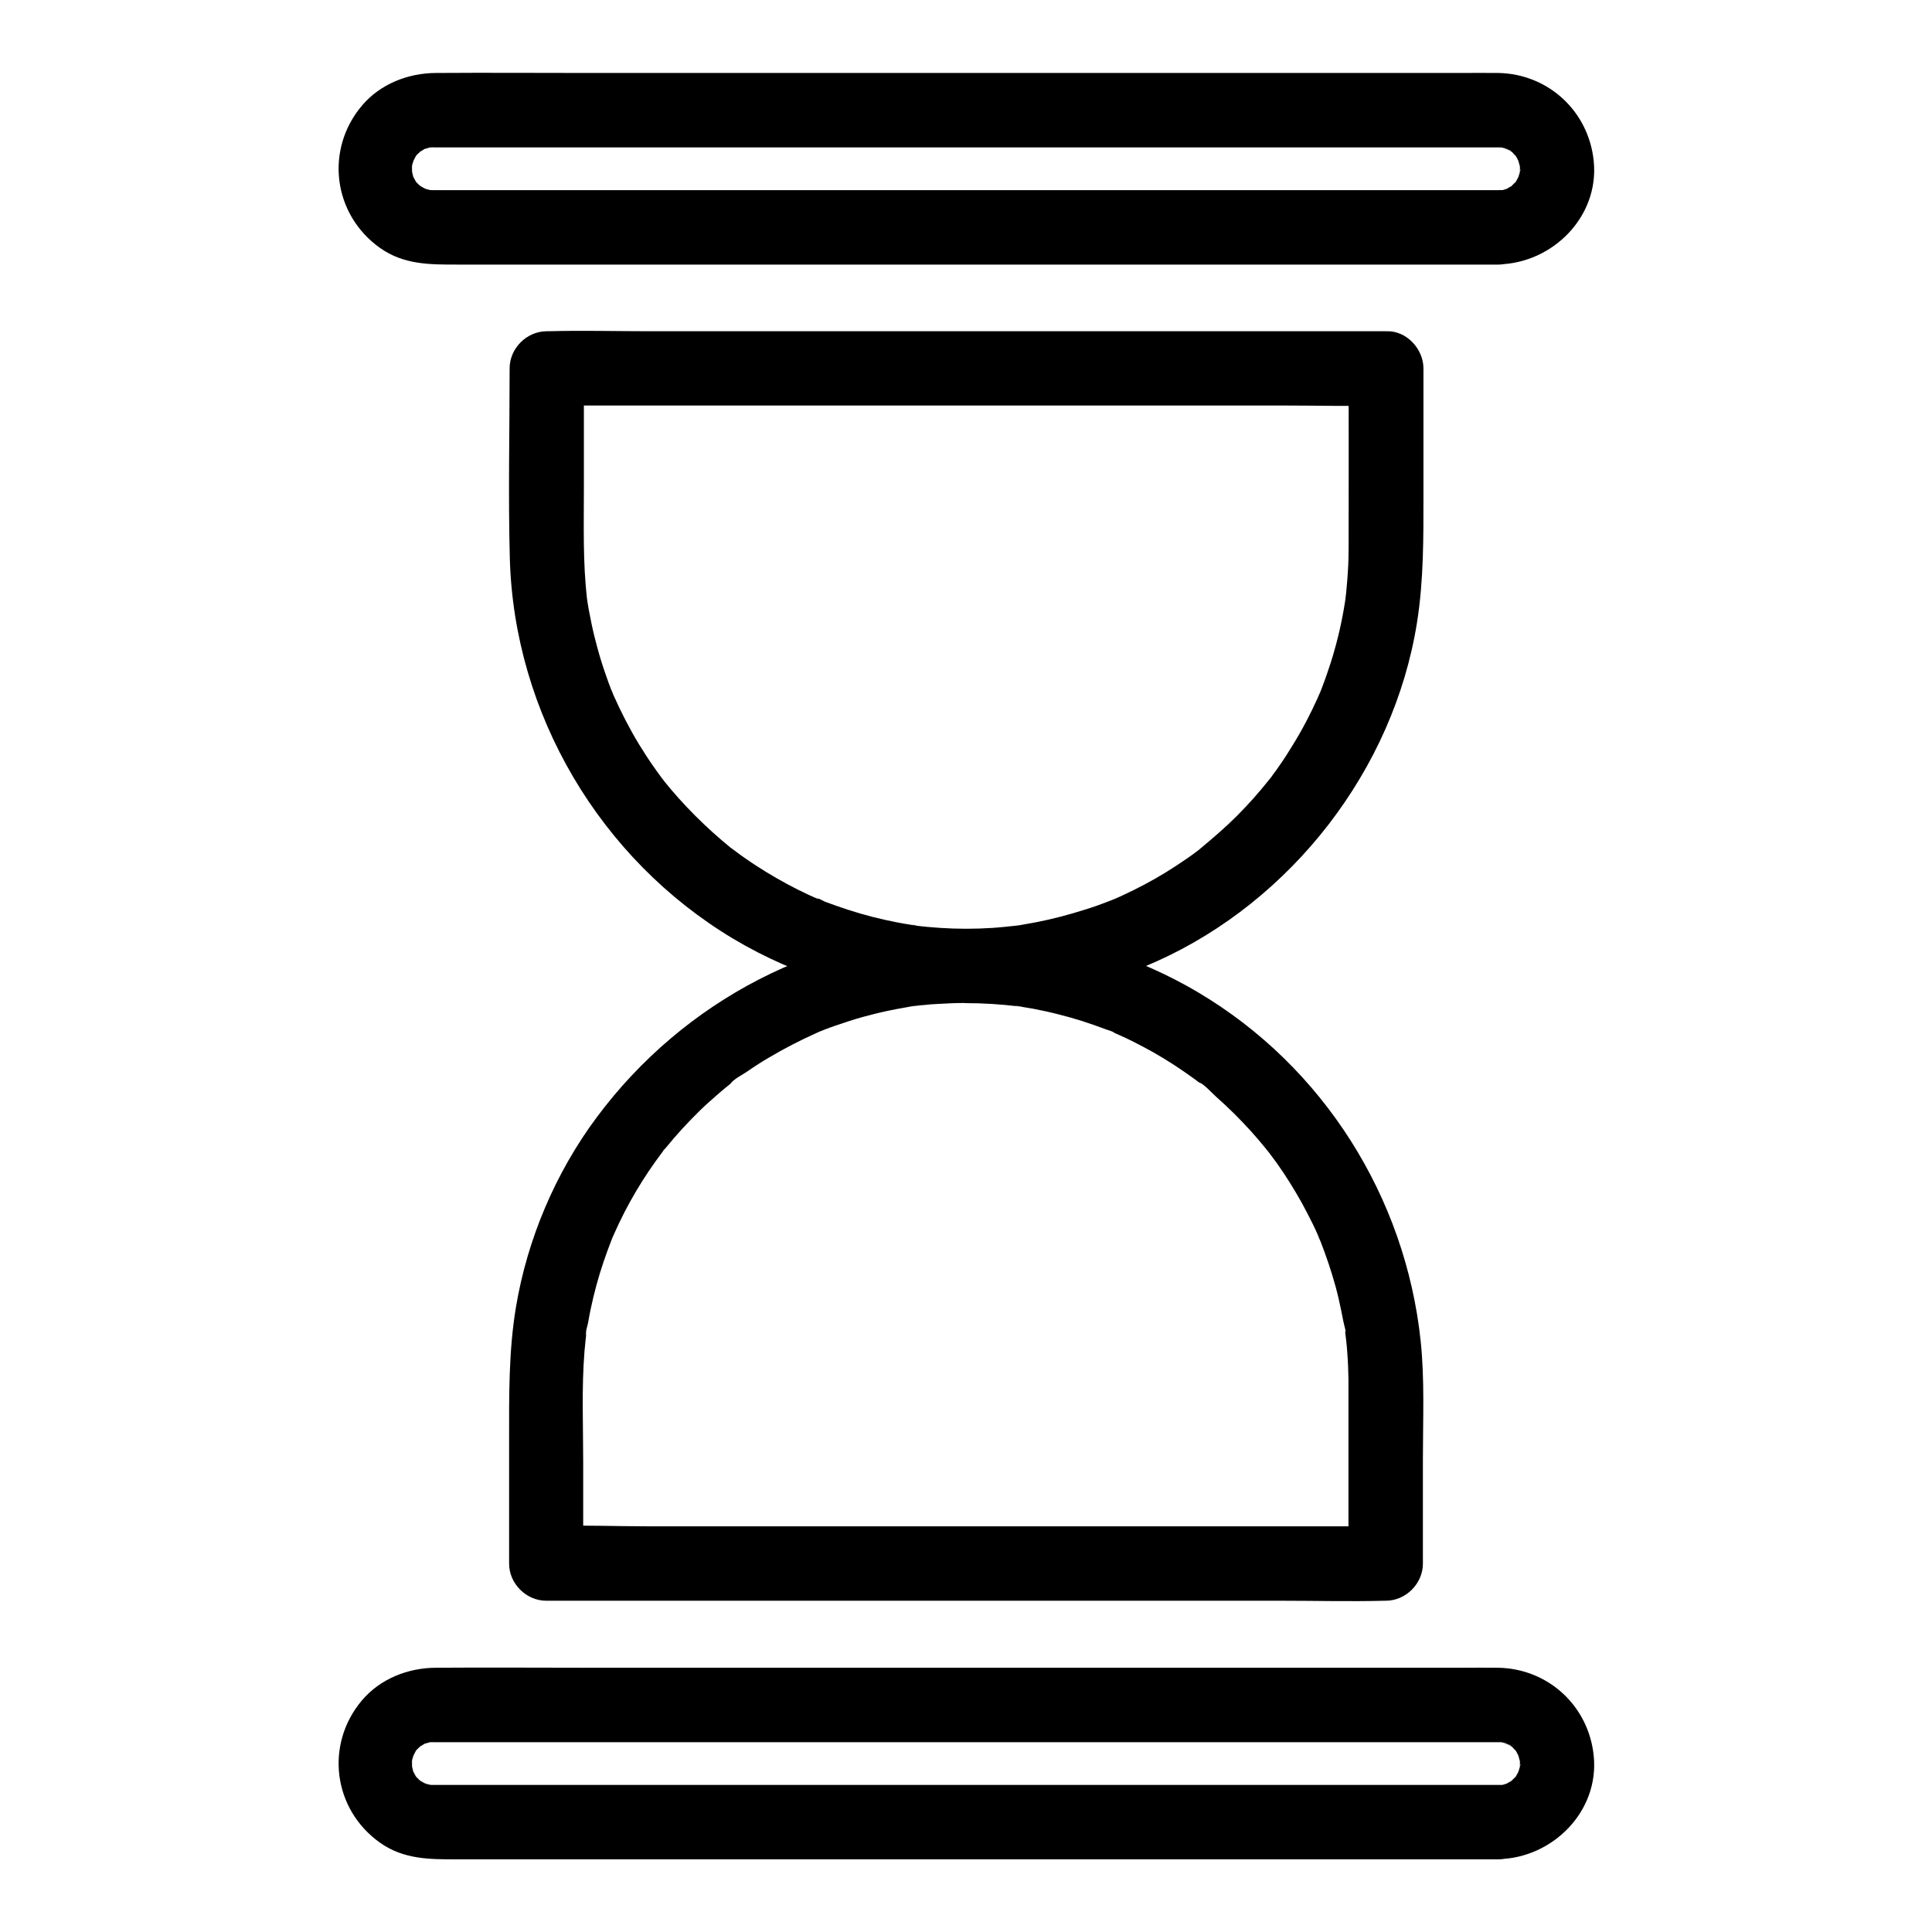 <?xml version="1.0" encoding="UTF-8"?>
<!-- Uploaded to: SVG Repo, www.svgrepo.com, Generator: SVG Repo Mixer Tools -->
<svg fill="#000000" width="800px" height="800px" version="1.1" viewBox="144 144 512 512" xmlns="http://www.w3.org/2000/svg">
 <g>
  <path d="m501.4 241.62c0 15.742 0.051 31.539 0 47.281 0 2.164-0.051 4.328-0.195 6.496-0.098 1.277-0.148 2.559-0.297 3.836-0.051 0.59-0.098 1.133-0.148 1.723-0.051 0.492-0.395 3.051-0.051 0.738-0.688 4.969-1.723 9.938-3.102 14.762-0.59 2.117-1.277 4.231-2.016 6.348-0.441 1.277-0.934 2.609-1.426 3.887-0.195 0.492-0.395 1.031-0.641 1.523 0.641-1.625 0 0-0.297 0.688-1.969 4.379-4.184 8.609-6.691 12.645-1.082 1.77-2.164 3.492-3.344 5.164-0.59 0.887-1.23 1.77-1.871 2.609-0.344 0.492-0.688 1.031-1.082 1.426 0.789-0.836 0.738-0.984 0 0-2.656 3.344-5.559 6.594-8.562 9.594-3.051 3.051-6.297 5.805-9.594 8.562-1.082 0.887 1.379-1.031 0.297-0.195-0.492 0.344-0.934 0.738-1.426 1.082-0.789 0.59-1.523 1.133-2.312 1.672-1.871 1.277-3.789 2.559-5.707 3.738-3.691 2.262-7.527 4.281-11.465 6.102-0.441 0.195-3.789 1.723-1.277 0.59-0.887 0.395-1.77 0.738-2.707 1.082-2.016 0.789-4.082 1.523-6.199 2.164-4.231 1.328-8.512 2.461-12.84 3.297-1.082 0.195-2.215 0.395-3.297 0.59-0.59 0.098-1.23 0.246-1.871 0.297 0.297 0 2.215-0.246 0.395-0.051-2.262 0.246-4.477 0.492-6.742 0.641-4.574 0.297-9.152 0.297-13.727 0-2.262-0.148-4.527-0.344-6.742-0.641-1.523-0.195 0.195-0.246 0.395 0.051-0.051-0.098-1.23-0.195-1.477-0.246-1.23-0.195-2.461-0.395-3.691-0.641-4.328-0.836-8.609-1.918-12.84-3.297-2.066-0.688-4.133-1.379-6.199-2.164-0.59-0.246-2.066-1.18-2.707-1.082 0.887-0.098 1.426 0.641 0.344 0.148-0.641-0.297-1.328-0.59-1.969-0.887-3.938-1.82-7.723-3.887-11.414-6.148-1.723-1.082-3.445-2.164-5.117-3.344-0.887-0.59-1.77-1.23-2.609-1.871-0.395-0.297-0.789-0.59-1.133-0.836-1.969-1.477 1.625 1.328-0.297-0.195-6.691-5.461-12.742-11.465-18.156-18.254-0.934-1.18 0.297 0.148 0.246 0.297 0-0.051-0.738-0.984-0.836-1.133-0.641-0.887-1.277-1.723-1.871-2.609-1.328-1.871-2.559-3.836-3.789-5.805-2.559-4.231-4.773-8.562-6.789-13.086-0.148-0.395-0.688-1.723 0.051 0.098-0.195-0.492-0.395-1.031-0.641-1.523-0.441-1.133-0.887-2.312-1.277-3.492-0.887-2.461-1.672-4.969-2.363-7.527-0.59-2.164-1.133-4.328-1.574-6.496-0.246-1.23-0.492-2.461-0.738-3.738-0.098-0.688-0.246-1.379-0.344-2.066-0.098-0.492-0.395-3.051-0.098-0.738-1.133-9.691-0.836-19.484-0.836-29.227v-29.816-2.016l-9.84 9.84h22.09 53.086 64.254 55.598c9.004 0 18.055 0.246 27.059 0h0.395c5.164 0 10.086-4.527 9.84-9.84-0.246-5.312-4.328-9.84-9.84-9.84h-22.09-53.086-64.254-55.598c-9.004 0-18.055-0.246-27.059 0h-0.395c-5.312 0-9.84 4.527-9.84 9.84 0 16.777-0.395 33.605 0.051 50.332 1.133 41.18 23.863 79.656 59.188 100.81 33.996 20.32 76.262 22.188 112.23 6.004 35.816-16.09 62.781-50.871 68.98-89.691 1.82-11.414 1.723-22.73 1.723-34.242v-31.191-2.016c0-5.164-4.527-10.086-9.84-9.84-5.453 0.23-9.98 4.316-9.98 9.828z"/>
  <path d="m400 390.16c-38.719 0-74.883 19.039-97.859 49.938-10.922 14.66-18.402 32.273-21.402 50.281-1.969 11.809-1.82 23.52-1.82 35.473v32.52c0 5.312 4.527 9.84 9.84 9.84h22.09 53.086 64.254 55.598c9.004 0 18.055 0.246 27.059 0h0.395c5.312 0 9.84-4.527 9.84-9.84v-27.797c0-10.332 0.492-20.859-0.59-31.191-4.035-38.18-25.828-72.719-58.891-92.348-18.598-11.023-40.051-16.828-61.598-16.875-5.164 0-10.086 4.527-9.84 9.84 0.246 5.363 4.328 9.84 9.84 9.84 4.574 0 9.152 0.297 13.676 0.836 1.871 0.195-0.441-0.148-0.59-0.098 0.441-0.148 1.574 0.246 2.016 0.297 0.887 0.148 1.77 0.297 2.656 0.441 2.312 0.441 4.574 0.934 6.84 1.523 4.184 1.031 8.266 2.363 12.301 3.887 0.934 0.344 2.262 0.688 3.051 1.23-1.574-1.082-1.23-0.543-0.543-0.195 0.59 0.246 1.18 0.543 1.77 0.789 1.969 0.887 3.938 1.871 5.856 2.902 3.738 1.969 7.332 4.184 10.824 6.594 0.789 0.543 1.574 1.133 2.363 1.672 0.441 0.297 0.887 0.641 1.328 0.984 0.738 0.543 1.672 0.641-0.195-0.148 1.77 0.738 3.543 2.856 4.969 4.133 3.246 2.856 6.297 5.902 9.199 9.102 1.277 1.426 2.559 2.902 3.789 4.43 0.344 0.395 0.641 0.836 1.031 1.277 0.934 1.082-1.477-1.969-0.148-0.195 0.688 0.934 1.426 1.918 2.117 2.856 2.461 3.445 4.676 7.035 6.742 10.727 0.984 1.82 1.918 3.641 2.856 5.512 0.441 0.887 0.836 1.77 1.23 2.656 0.098 0.195 1.082 2.066 0.297 0.641-0.789-1.426 0.395 0.934 0.492 1.23 1.523 3.887 2.856 7.871 3.984 11.906 0.59 2.164 1.082 4.328 1.523 6.496 0.195 0.984 0.395 1.969 0.59 2.953 0.148 0.836 0.836 2.856 0.59 3.641 0.297-1.031-0.195-1.77-0.098-0.59 0.098 0.688 0.148 1.328 0.246 2.016 0.098 0.887 0.195 1.82 0.246 2.707 0.195 2.41 0.297 4.82 0.344 7.231v3.543 14.168 31.34c3.297-3.297 6.543-6.543 9.84-9.84h-22.09-53.086-64.254-55.598c-9.004 0-18.055-0.395-27.059 0h-0.395l9.84 9.84v-26.812c0-9.789-0.441-19.68 0.344-29.422 0.098-1.031 0.195-2.016 0.297-3.051 0.051-0.543 0.148-1.133 0.195-1.672 0.195-1.871-0.148 0.492-0.098 0.59-0.246-0.641 0.395-2.656 0.543-3.344 0.195-1.23 0.441-2.41 0.688-3.641 0.887-4.231 2.016-8.414 3.394-12.496 0.688-2.066 1.477-4.133 2.262-6.199 0.148-0.395 0.344-0.789 0.492-1.23-0.887 2.262-0.441 1.031-0.195 0.543 0.543-1.18 1.082-2.41 1.625-3.543 1.82-3.836 3.887-7.527 6.148-11.121 1.082-1.723 2.262-3.445 3.445-5.117 0.641-0.887 1.277-1.723 1.918-2.609 0.59-0.789 0.098-0.836-0.344 0.441 0.195-0.492 0.836-1.082 1.23-1.523 2.707-3.344 5.656-6.543 8.707-9.543 1.379-1.379 2.805-2.656 4.281-3.938 0.789-0.688 1.625-1.426 2.461-2.117 0.395-0.344 0.836-0.688 1.277-1.031 0.246-0.195 0.492-0.395 0.738-0.59 0.836-0.641 0.688-0.543-0.441 0.344 0.984-1.379 3.344-2.461 4.723-3.445 1.77-1.23 3.59-2.41 5.461-3.492 4.133-2.461 8.363-4.625 12.742-6.594 2.117-0.934-2.066 0.836 0.051-0.051 0.59-0.246 1.23-0.492 1.82-0.738 1.031-0.395 2.066-0.789 3.102-1.133 2.41-0.836 4.82-1.625 7.281-2.312 2.363-0.641 4.723-1.23 7.133-1.723 1.23-0.246 2.41-0.492 3.641-0.688 0.441-0.098 0.887-0.148 1.328-0.246 0.297-0.051 3.051-0.59 1.379-0.195-1.672 0.344 0.492-0.051 0.688-0.098 0.688-0.098 1.328-0.148 2.016-0.195 1.23-0.148 2.508-0.246 3.738-0.297 2.41-0.148 4.82-0.246 7.231-0.246 5.164 0 10.086-4.527 9.84-9.84-0.098-5.273-4.184-9.797-9.691-9.797z"/>
  <path d="m541.11 194.39h-32.176-75.078-87.23-68.043-17.074-2.609s-1.379 0-1.379-0.051c-0.051-0.148 2.559 0.641 0.641 0.051-0.148-0.051-1.871-0.395-1.918-0.543 0.395 0.148 0.738 0.344 1.133 0.492-0.395-0.195-0.789-0.395-1.18-0.59 0.098 0.051-1.133-0.641-1.082-0.688 0.297 0.246 0.641 0.492 0.934 0.789-0.344-0.297-0.641-0.543-0.984-0.836-0.297-0.297-0.59-0.59-0.887-0.934-0.688-0.789-0.543-0.641 0.344 0.441-0.148 0.051-0.738-1.23-0.836-1.379-1.082-1.723 0.098 0.246 0.051 0.246-0.148 0-0.492-1.723-0.543-1.918-0.641-2.066-0.098 2.164 0-0.051v-0.688-0.688c0.098-1.133 0.051-0.934-0.148 0.59-0.098-0.051 0.441-1.77 0.492-1.918 0.441-1.969-1.031 1.672 0-0.051 0.098-0.148 0.836-1.723 0.984-1.672-0.246 0.297-0.492 0.641-0.789 0.934 0.297-0.344 0.543-0.641 0.836-0.984 0.297-0.297 0.641-0.59 0.934-0.887 1.477-1.523-1.82 0.934 0.098 0 0.195-0.098 1.574-1.031 1.723-0.934-0.148-0.148-2.117 0.738-0.195 0.195 0.195-0.051 1.574-0.492 1.625-0.395-1.523 0.195-1.723 0.195-0.59 0.148h0.688 0.59 4.477 20.27 71.488 87.23 72.324 20.469 4.676 0.738s1.379 0 1.379 0.051c-0.441-0.051-0.836-0.098-1.277-0.195 0.441 0.098 0.887 0.195 1.277 0.297 0.344 0.098 2.164 0.246 0.688 0.148-1.277-0.098 0.051 0.051 0.59 0.344 0.195 0.098 0.395 0.246 0.543 0.344 0.887 0.59 0.738 0.441-0.395-0.395 0.246-0.051 1.277 1.133 1.426 1.328 0.148 0.148 0.297 0.297 0.441 0.492 0.688 0.789 0.543 0.641-0.344-0.441 0.148-0.051 0.934 1.523 0.984 1.672 1.082 1.82-0.441-2.016 0 0.051 0.098 0.441 0.246 0.887 0.344 1.277 0.59 2.117 0.098-2.164 0 0.051 0.051-0.492 0 1.871 0 1.379 0.051 2.016-0.051-0.688 0.148-0.59 0.098 0.051-0.441 1.77-0.492 1.918-0.441 2.117 1.082-1.77 0 0.051-0.098 0.148-0.887 1.723-0.984 1.672-0.098-0.051 1.672-1.82 0.344-0.441-0.441 0.441-0.934 0.934-1.379 1.379-1.477 1.477 1.82-0.934-0.098 0-0.344 0.195-0.789 0.441-1.133 0.641-1.82 1.133 2.016-0.441-0.051 0-0.148 0.051-1.871 0.59-1.918 0.492 0.441-0.051 0.836-0.098 1.277-0.195-0.438-0.059-0.879-0.012-1.371-0.012-5.164 0.098-10.086 4.43-9.84 9.84 0.246 5.215 4.328 9.938 9.84 9.84 14.367-0.297 26.766-12.695 25.238-27.406-1.328-13.137-12.004-23.074-25.289-23.32-3.394-0.051-6.789 0-10.184 0h-61.648-88.117-81.133c-13.531 0-27.059-0.098-40.539 0-7.379 0.051-14.711 2.953-19.531 8.66-9.84 11.66-7.676 28.832 4.773 37.688 6.297 4.477 13.234 4.43 20.418 4.43h55.891 86.641 83.836 47.43 2.215c5.164 0 10.086-4.527 9.84-9.84-0.199-5.414-4.281-9.891-9.84-9.891z"/>
  <path d="m541.11 617.02h-32.176-75.078-87.23-68.043-17.074-2.609s-1.379 0-1.379-0.051c-0.051-0.148 2.559 0.641 0.641 0.051-0.148-0.051-1.871-0.395-1.918-0.543 0.395 0.148 0.738 0.344 1.133 0.492-0.395-0.195-0.789-0.395-1.18-0.59 0.098 0.051-1.133-0.641-1.082-0.688 0.297 0.246 0.641 0.492 0.934 0.789-0.344-0.297-0.641-0.543-0.984-0.836-0.297-0.297-0.59-0.59-0.887-0.934-0.688-0.789-0.543-0.641 0.344 0.441-0.148 0.051-0.738-1.23-0.836-1.379-1.082-1.723 0.098 0.246 0.051 0.246-0.148 0-0.492-1.723-0.543-1.918-0.641-2.066-0.098 2.164 0-0.051v-0.688-0.688c0.098-1.133 0.051-0.934-0.148 0.59-0.098-0.051 0.441-1.77 0.492-1.918 0.441-1.969-1.031 1.672 0-0.051 0.098-0.148 0.836-1.723 0.984-1.672-0.246 0.297-0.492 0.641-0.789 0.934 0.297-0.344 0.543-0.641 0.836-0.984 0.297-0.297 0.641-0.59 0.934-0.887 1.477-1.523-1.82 0.934 0.098 0 0.195-0.098 1.574-1.031 1.723-0.934-0.148-0.148-2.117 0.738-0.195 0.195 0.195-0.051 1.574-0.492 1.625-0.395-1.523 0.195-1.723 0.195-0.59 0.148h0.688 0.59 4.477 20.27 71.488 87.23 72.324 20.469 4.676 0.738s1.379 0 1.379 0.051c-0.441-0.051-0.836-0.098-1.277-0.195 0.441 0.098 0.887 0.195 1.277 0.297 0.344 0.098 2.164 0.246 0.688 0.148-1.277-0.098 0.051 0.051 0.59 0.344 0.195 0.098 0.395 0.246 0.543 0.344 0.887 0.59 0.738 0.441-0.395-0.395 0.246-0.051 1.277 1.133 1.426 1.328 0.148 0.148 0.297 0.297 0.441 0.492 0.688 0.789 0.543 0.641-0.344-0.441 0.148-0.051 0.934 1.523 0.984 1.672 1.082 1.82-0.441-2.016 0 0.051 0.098 0.441 0.246 0.887 0.344 1.277 0.59 2.117 0.098-2.164 0 0.051 0.051-0.492 0 1.871 0 1.379 0.051 2.016-0.051-0.688 0.148-0.59 0.098 0.051-0.441 1.77-0.492 1.918-0.441 2.117 1.082-1.77 0 0.051-0.098 0.148-0.887 1.723-0.984 1.672s1.672-1.82 0.344-0.441l-1.379 1.379c-1.477 1.477 1.82-0.934-0.098 0-0.344 0.195-0.789 0.441-1.133 0.641-1.82 1.133 2.016-0.441-0.051 0-0.148 0.051-1.871 0.59-1.918 0.492 0.441-0.051 0.836-0.098 1.277-0.195-0.438-0.012-0.879-0.012-1.371-0.012-5.164 0.098-10.086 4.43-9.84 9.84 0.246 5.215 4.328 9.938 9.84 9.84 14.367-0.297 26.766-12.695 25.238-27.406-1.328-13.137-12.004-23.074-25.289-23.32-3.394-0.051-6.789 0-10.184 0h-61.648-88.117-81.133c-13.531 0-27.059-0.098-40.539 0-7.379 0.051-14.711 2.953-19.531 8.66-9.84 11.66-7.676 28.832 4.773 37.688 6.297 4.477 13.234 4.43 20.418 4.43h55.891 86.641 83.836 47.43 2.215c5.164 0 10.086-4.527 9.84-9.84-0.199-5.363-4.281-9.891-9.84-9.891z"/>
 </g>
</svg>